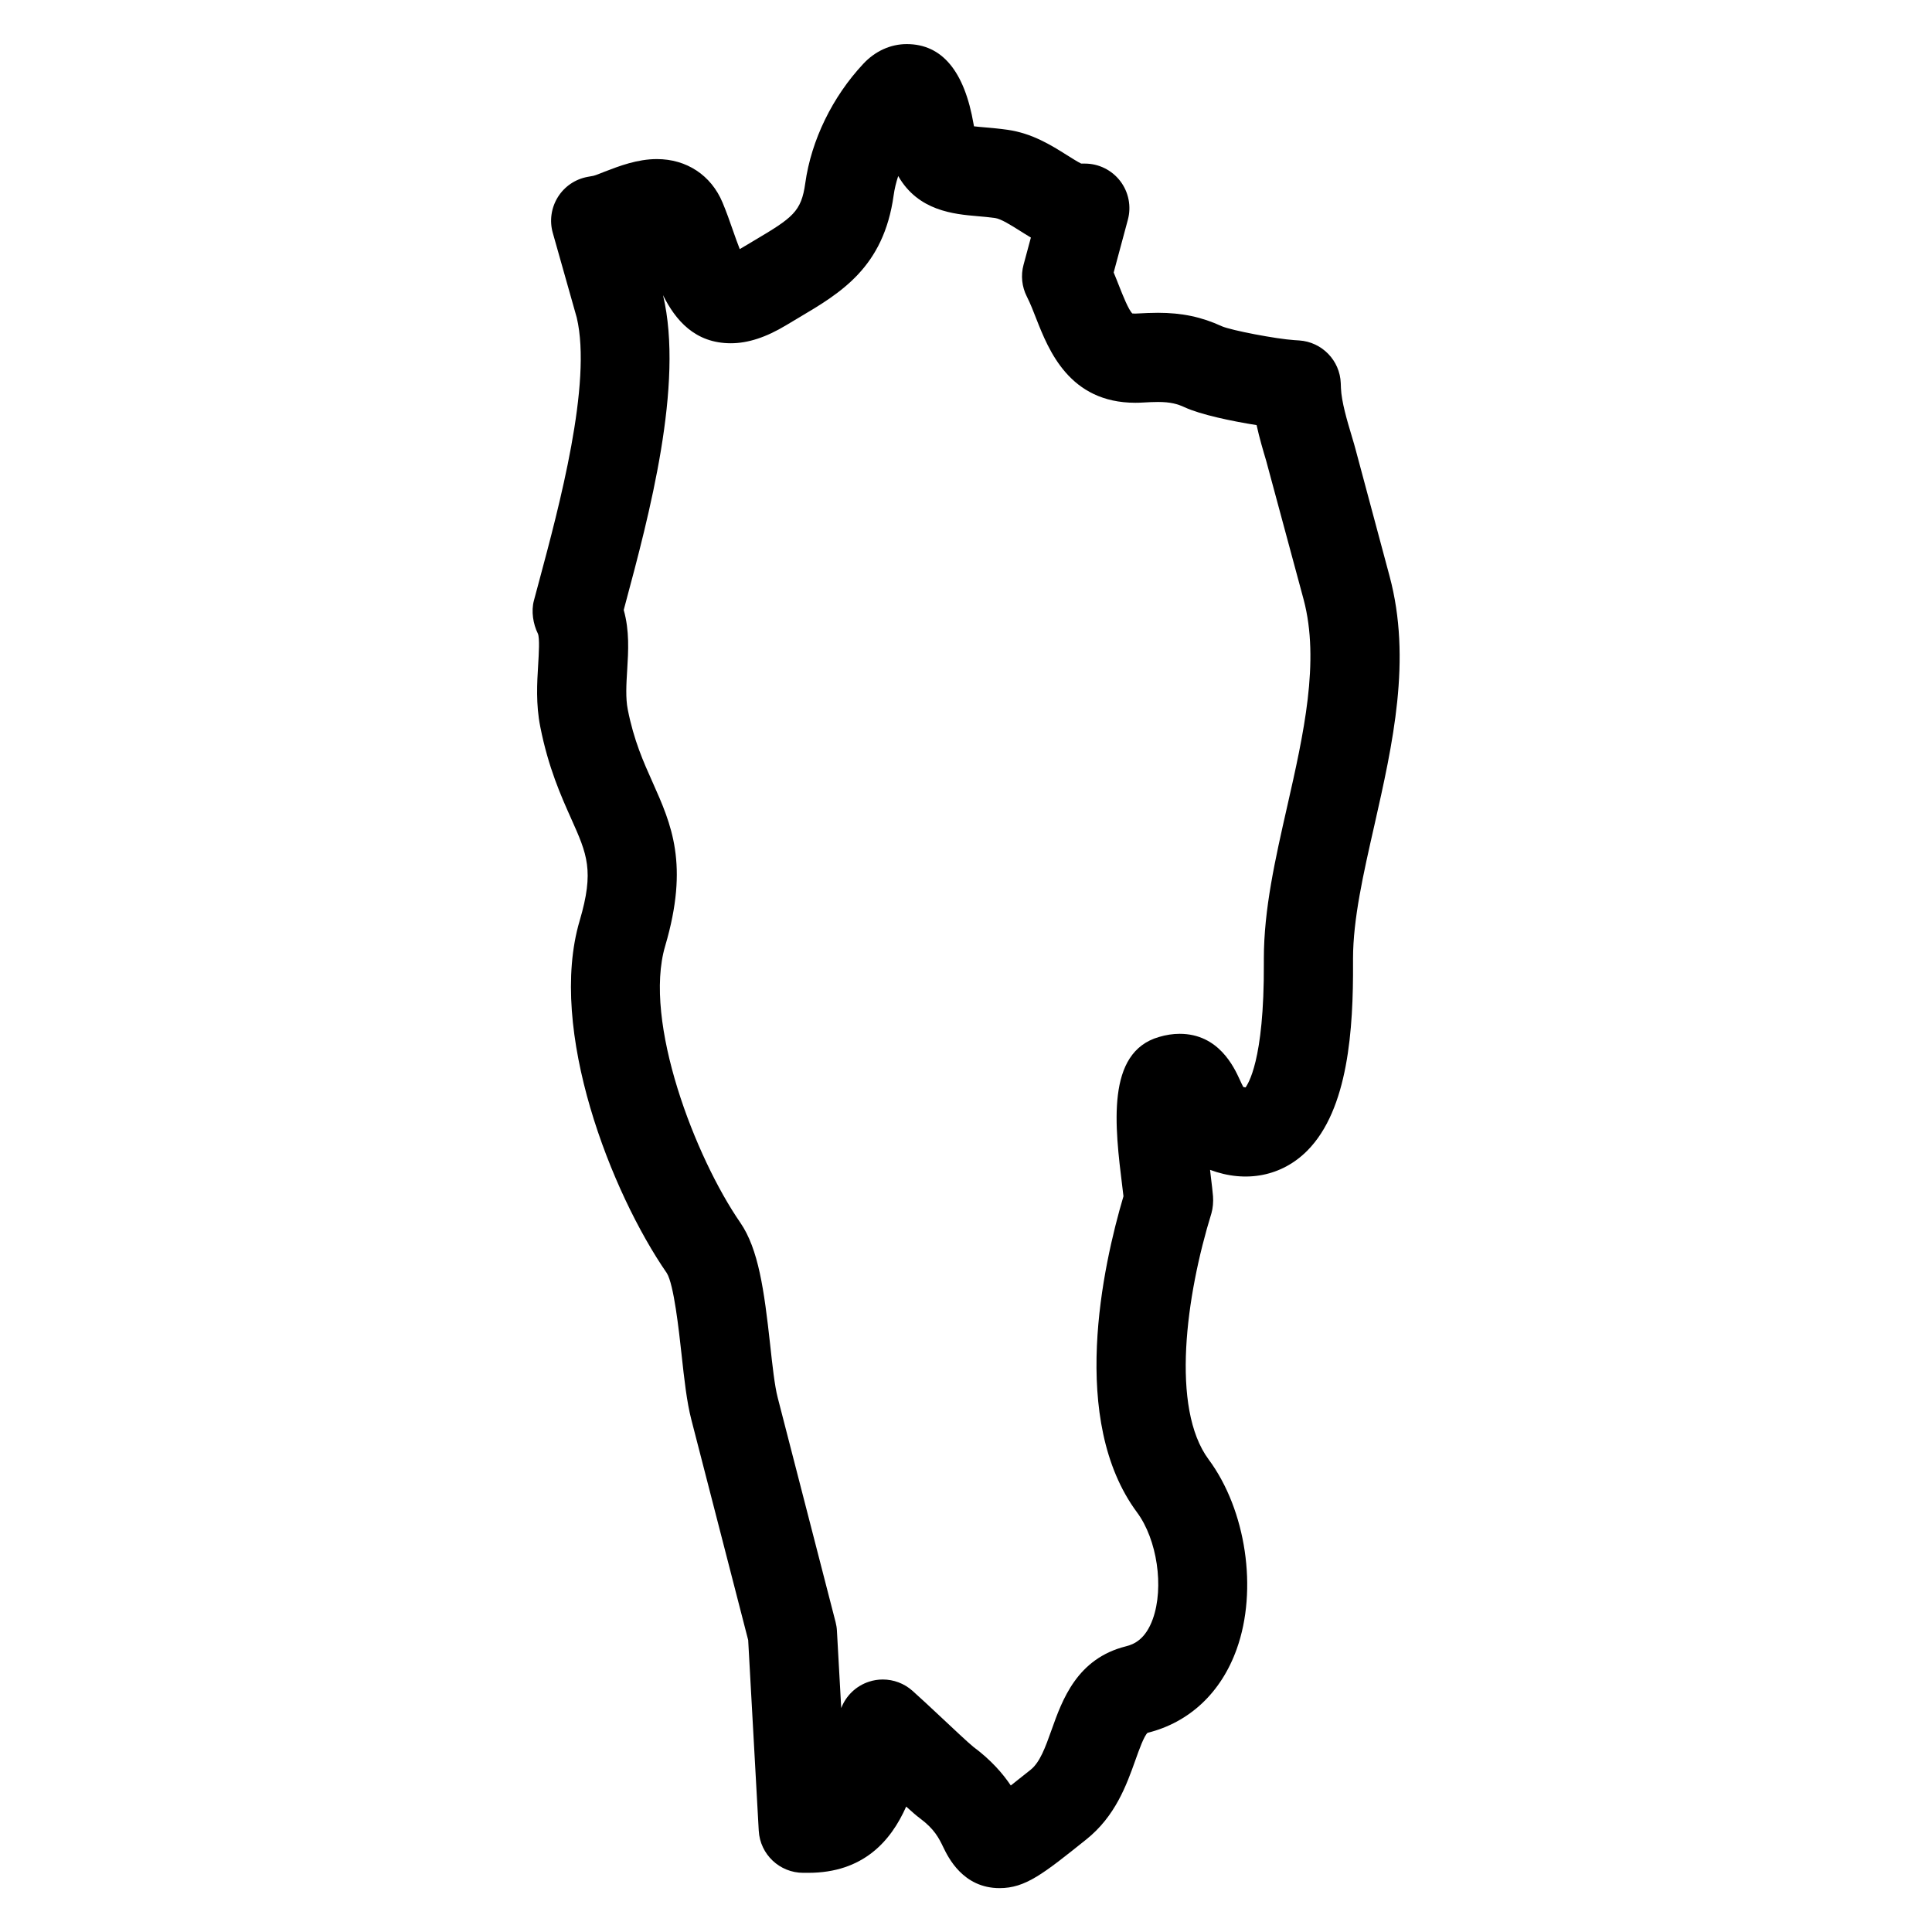 <?xml version="1.0" encoding="UTF-8"?>
<!-- Uploaded to: ICON Repo, www.svgrepo.com, Generator: ICON Repo Mixer Tools -->
<svg fill="#000000" width="800px" height="800px" version="1.1" viewBox="144 144 512 512" xmlns="http://www.w3.org/2000/svg">
 <path d="m512.25 296.69-9.07-33.824c-0.188-0.73-0.441-1.566-0.715-2.488l-0.316-1.07c-1.117-3.731-2.644-8.848-2.785-12.461l-0.047-1.273c-0.211-6.055-4.977-10.949-11.012-11.352l-1.301-0.086c-4.793-0.309-16.648-2.574-19.207-3.676-5.352-2.465-10.57-3.566-16.926-3.566-1.707 0-3.449 0.078-6 0.211-0.504 0-0.781-0.023-0.781-0.031-0.992-0.891-2.559-4.871-3.496-7.234-0.473-1.195-0.945-2.418-1.457-3.629l3.762-13.988c0.953-3.543 0.203-7.336-2.031-10.25s-5.699-4.621-9.367-4.621h-0.977c-0.898-0.434-2.543-1.473-3.738-2.219-4.102-2.59-9.219-5.809-15.777-6.738-2.094-0.301-4.062-0.473-6.023-0.645-0.891-0.078-1.969-0.164-2.867-0.277-0.031-0.156-0.062-0.324-0.094-0.504-2.418-14.121-8.375-21.285-17.734-21.285-4.281 0-8.383 1.867-11.5 5.219-8.195 8.746-13.801 20.27-15.383 31.629-1.047 7.566-3.281 9.141-13.664 15.281l-3.59 2.141c-0.031 0.023-0.07 0.039-0.109 0.062-0.621-1.566-1.273-3.434-1.801-4.938-0.859-2.465-1.746-4.992-2.762-7.406-3.008-7.211-9.508-11.516-17.391-11.516-5.188 0-9.949 1.836-13.84 3.328-1.172 0.457-2.266 0.93-3 1.109l-1.52 0.277c-3.273 0.598-6.141 2.543-7.894 5.367s-2.25 6.258-1.348 9.453l6.359 22.492c4.109 17.352-4.691 50.152-9.973 69.816l-1.387 5.172c-0.746 2.785-0.219 6.195 1.07 8.777 0.488 1.203 0.234 5.344 0.062 8.219-0.301 4.887-0.629 10.43 0.559 16.438 2.141 10.84 5.504 18.344 8.195 24.355 4.227 9.445 6.156 13.77 2.242 27.039-8.559 28.969 8.367 72.078 23.098 93.387 1.867 3 3.195 15.09 3.914 21.625 0.699 6.414 1.363 12.477 2.59 17.223l15.059 58.41 2.801 50.516c0.348 6.258 5.527 11.156 11.793 11.156h1.34c14.531 0 21.883-8.398 25.938-17.555 1.645 1.488 2.762 2.457 3.606 3.078 3.914 2.898 5.086 5.328 6.219 7.676 1.301 2.684 5.227 10.855 14.926 10.855 6.856 0 11.57-3.769 22.961-12.887 7.723-6.164 10.676-14.414 13.051-21.082 0.906-2.551 2.281-6.406 3.211-7.188 11.098-2.762 19.492-10.652 23.617-22.191 5.637-15.711 2.496-36.855-7.438-50.254-10.109-13.625-5.992-43.438 0.738-65.227 0.402-1.371 0.527-3.07 0.426-4.488-0.102-1.273-0.316-3.102-0.621-5.582-0.062-0.496-0.117-0.977-0.164-1.449 9.566 3.574 19.059 1.66 25.75-5.07 10.918-10.965 12.227-32.387 12.137-49.773v-1.133c0-10.43 2.731-22.457 5.637-35.242 4.891-21.668 9.965-44.051 4.047-66.113zm-27.105 60.914c-3.188 14.066-6.211 27.348-6.211 40.422v1.188c0.125 26.309-4.352 32.148-4.832 32.961-0.008 0-0.211 0-0.621-0.117-0.293-0.527-0.652-1.324-0.914-1.898-1.527-3.328-5.59-12.188-15.941-12.188-1.801 0-3.629 0.285-5.481 0.836-14.129 4.07-11.691 23.727-9.707 39.793 0.109 0.867 0.195 1.66 0.293 2.418-5.488 18.523-14.492 59.402 3.606 83.797 5.312 7.164 7.188 19.82 4.172 28.23-1.93 5.383-4.977 6.715-7.102 7.242-13.012 3.25-16.902 14.199-19.742 22.184-1.637 4.59-3.062 8.559-5.543 10.539-1.488 1.195-3.426 2.738-5.25 4.164-2.094-3.117-5.18-6.723-9.973-10.281-1.086-0.852-5.59-5.078-8.777-8.07-2.613-2.449-5.551-5.188-7.328-6.762-2.195-1.945-4.992-2.977-7.84-2.977-1.234 0-2.481 0.188-3.684 0.59-3.402 1.117-6.078 3.699-7.336 6.984l-1.141-20.5c-0.039-0.781-0.164-1.543-0.355-2.289l-15.352-59.535c-0.805-3.109-1.402-8.598-1.984-13.949-1.598-14.539-3.102-25.379-7.918-32.379-11.902-17.223-25.836-53.246-19.902-73.32 6.375-21.648 1.652-32.195-3.336-43.375-2.441-5.449-4.961-11.074-6.582-19.285-0.598-3.031-0.387-6.637-0.148-10.547 0.301-4.902 0.637-10.312-0.922-15.832l0.426-1.598c6.219-23.16 15.602-58.16 9.996-81.797l-0.008-0.031c3.305 6.652 8.484 12.746 17.973 12.746 4.527 0 9.336-1.566 14.695-4.801l3.402-2.031c11.012-6.519 22.395-13.266 25.047-32.363 0.227-1.668 0.645-3.402 1.211-5.125 5.297 9.273 14.77 10.102 21.035 10.645 1.457 0.125 3.008 0.262 4.644 0.488 1.551 0.219 4.18 1.875 6.543 3.363 0.945 0.598 1.922 1.211 2.938 1.812l-1.945 7.219c-0.762 2.816-0.449 5.816 0.875 8.422 0.961 1.898 1.738 3.914 2.504 5.887 3.281 8.328 8.77 22.254 26.254 22.254 0.676 0 1.379-0.023 2-0.062 1.41-0.078 2.723-0.148 4-0.148 3.336 0 5.164 0.535 7.023 1.387 4.258 1.977 12.477 3.691 19.105 4.746 0.762 3.488 1.738 6.746 2.543 9.461l9.91 36.723c4.379 16.391-0.043 35.875-4.32 54.762z"/>
</svg>